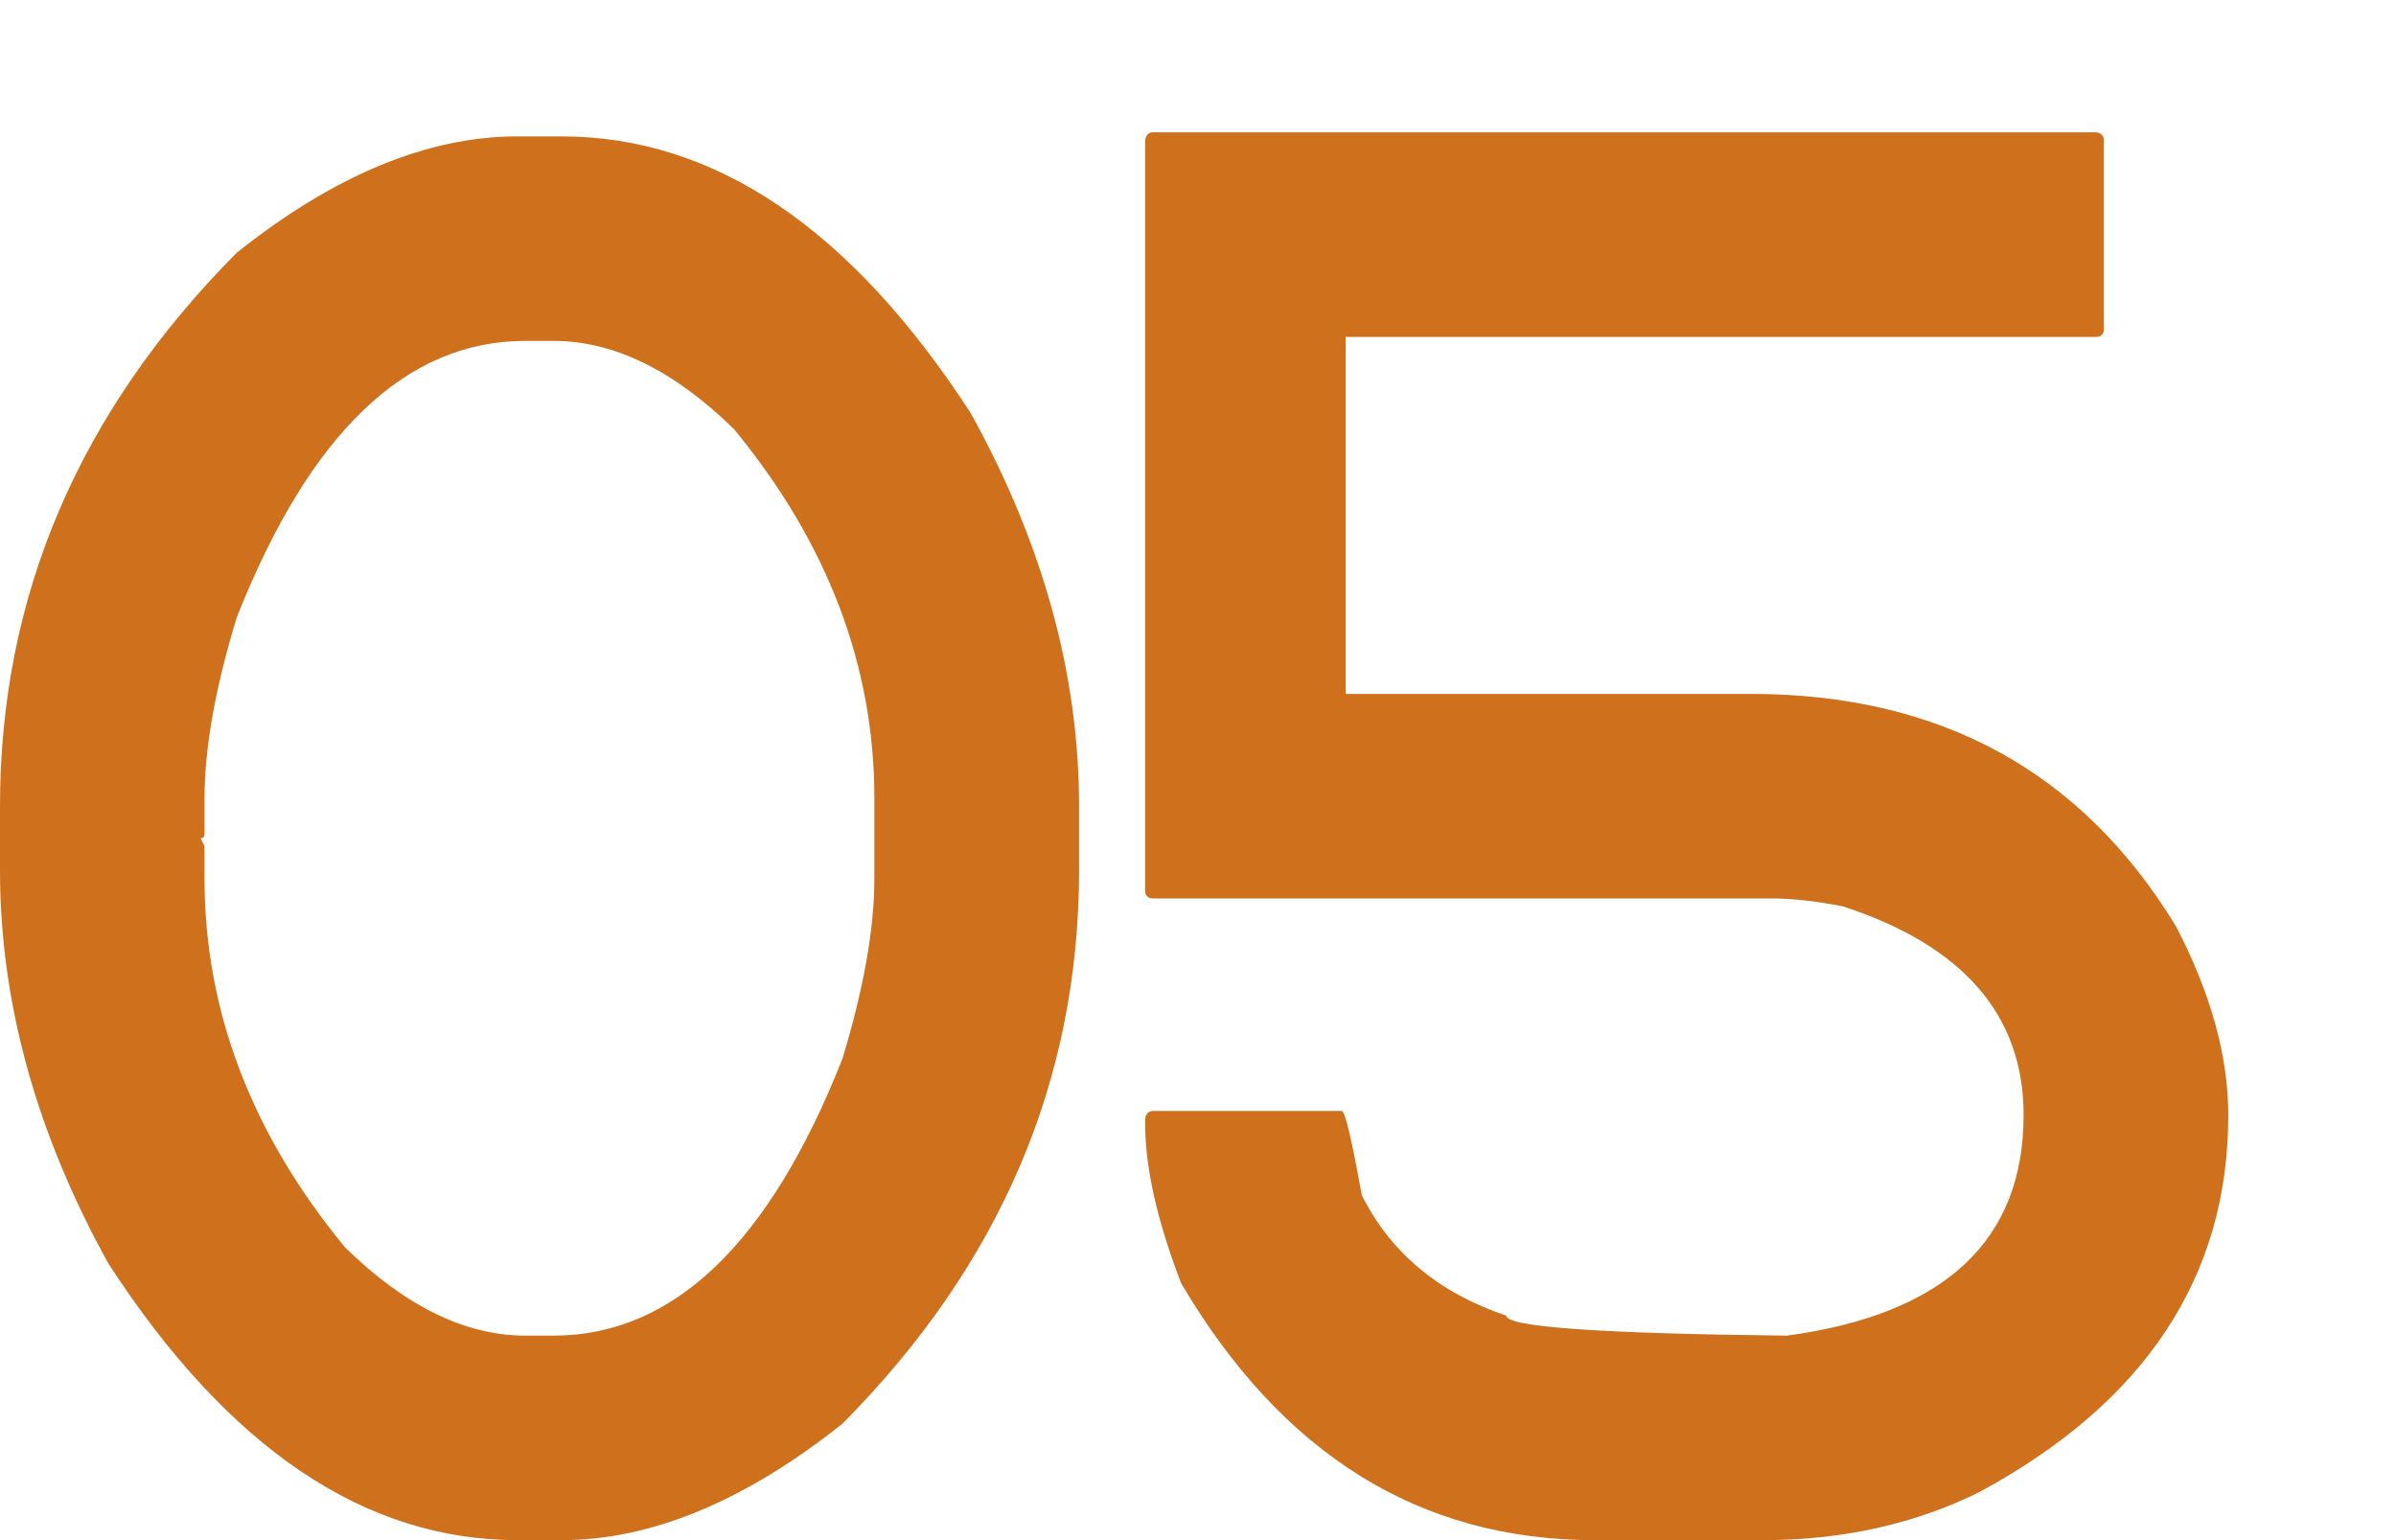 <?xml version="1.0" encoding="UTF-8"?> <svg xmlns="http://www.w3.org/2000/svg" width="14" height="9" viewBox="0 0 14 9" fill="none"> <path d="M3.023 0.797H3.281C4.176 0.797 4.973 1.336 5.672 2.414C6.094 3.176 6.305 3.941 6.305 4.711V5.086C6.305 6.312 5.844 7.391 4.922 8.32C4.352 8.773 3.805 9 3.281 9H3.023C2.129 9 1.332 8.461 0.633 7.383C0.211 6.621 0 5.855 0 5.086V4.711C0 3.484 0.461 2.406 1.383 1.477C1.953 1.023 2.5 0.797 3.023 0.797ZM1.195 4.664V4.875C1.195 4.891 1.188 4.898 1.172 4.898L1.195 4.945V5.133C1.195 5.906 1.469 6.625 2.016 7.289C2.367 7.633 2.719 7.805 3.07 7.805H3.234C3.934 7.805 4.496 7.266 4.922 6.188C5.047 5.777 5.109 5.426 5.109 5.133V4.664C5.109 3.891 4.836 3.172 4.289 2.508C3.938 2.164 3.586 1.992 3.234 1.992H3.07C2.371 1.992 1.809 2.531 1.383 3.609C1.258 4.02 1.195 4.371 1.195 4.664ZM6.738 0.773H12.246C12.277 0.777 12.293 0.793 12.293 0.82V1.922C12.293 1.953 12.277 1.969 12.246 1.969H7.863V4.055H10.23C11.336 4.055 12.164 4.508 12.715 5.414C12.918 5.805 13.02 6.172 13.02 6.516C13.02 7.461 12.535 8.195 11.566 8.719C11.188 8.906 10.766 9 10.301 9H9.316C8.297 9 7.492 8.5 6.902 7.5C6.762 7.137 6.691 6.824 6.691 6.562V6.539C6.695 6.508 6.711 6.492 6.738 6.492H7.84C7.859 6.492 7.898 6.656 7.957 6.984C8.125 7.32 8.406 7.555 8.801 7.688C8.801 7.754 9.348 7.793 10.441 7.805C11.363 7.68 11.824 7.25 11.824 6.516C11.824 5.934 11.473 5.527 10.77 5.297C10.613 5.266 10.473 5.25 10.348 5.25H6.738C6.707 5.25 6.691 5.234 6.691 5.203V0.82C6.695 0.789 6.711 0.773 6.738 0.773Z" fill="#CF701D"></path> </svg> 